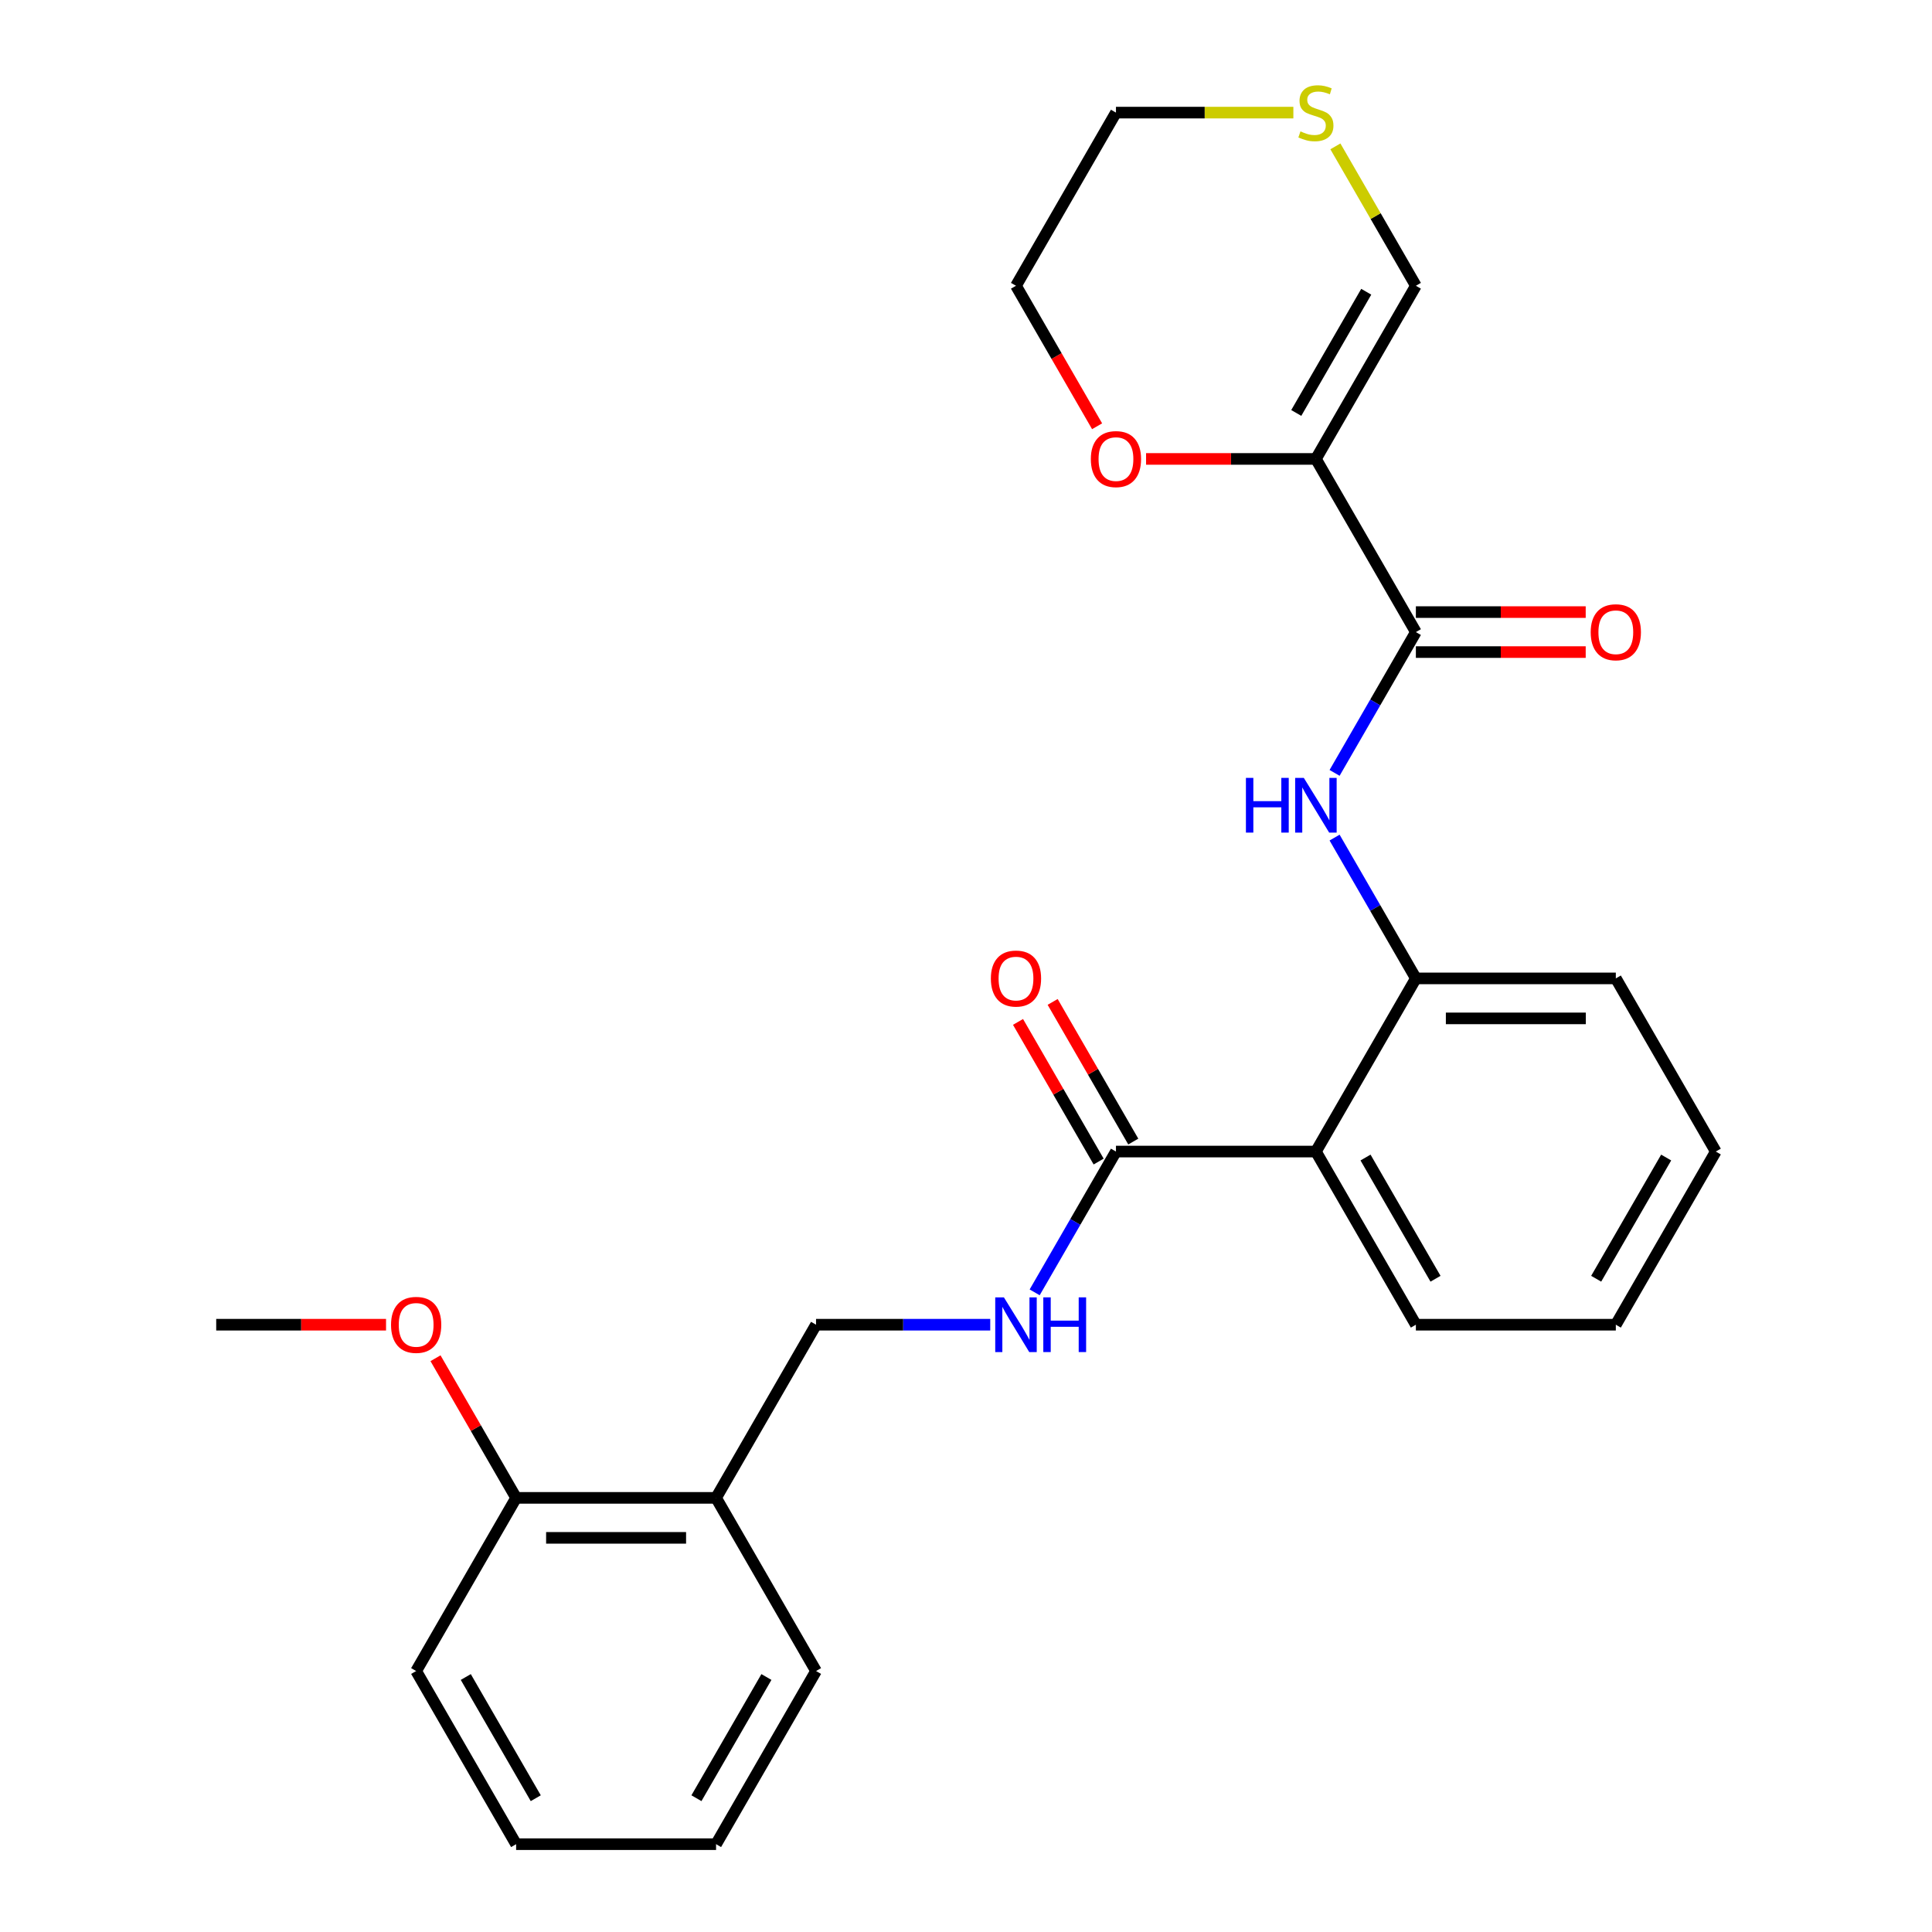 <?xml version='1.0' encoding='iso-8859-1'?>
<svg version='1.1' baseProfile='full'
              xmlns='http://www.w3.org/2000/svg'
                      xmlns:rdkit='http://www.rdkit.org/xml'
                      xmlns:xlink='http://www.w3.org/1999/xlink'
                  xml:space='preserve'
width='1000px' height='1000px' viewBox='0 0 1000 1000'>
<!-- END OF HEADER -->
<rect style='opacity:1.0;fill:#FFFFFF;stroke:none' width='1000' height='1000' x='0' y='0'> </rect>
<path class='bond-0' d='M 681.109,237.54 L 732.854,327.166' style='fill:none;fill-rule:evenodd;stroke:#000000;stroke-width:6px;stroke-linecap:butt;stroke-linejoin:miter;stroke-opacity:1' />
<path class='bond-6' d='M 681.109,237.54 L 732.854,147.914' style='fill:none;fill-rule:evenodd;stroke:#000000;stroke-width:6px;stroke-linecap:butt;stroke-linejoin:miter;stroke-opacity:1' />
<path class='bond-6' d='M 670.946,213.747 L 707.167,151.009' style='fill:none;fill-rule:evenodd;stroke:#000000;stroke-width:6px;stroke-linecap:butt;stroke-linejoin:miter;stroke-opacity:1' />
<path class='bond-7' d='M 681.109,237.54 L 637.157,237.54' style='fill:none;fill-rule:evenodd;stroke:#000000;stroke-width:6px;stroke-linecap:butt;stroke-linejoin:miter;stroke-opacity:1' />
<path class='bond-7' d='M 637.157,237.54 L 593.205,237.54' style='fill:none;fill-rule:evenodd;stroke:#FF0000;stroke-width:6px;stroke-linecap:butt;stroke-linejoin:miter;stroke-opacity:1' />
<path class='bond-2' d='M 732.854,327.166 L 711.816,363.605' style='fill:none;fill-rule:evenodd;stroke:#000000;stroke-width:6px;stroke-linecap:butt;stroke-linejoin:miter;stroke-opacity:1' />
<path class='bond-2' d='M 711.816,363.605 L 690.778,400.044' style='fill:none;fill-rule:evenodd;stroke:#0000FF;stroke-width:6px;stroke-linecap:butt;stroke-linejoin:miter;stroke-opacity:1' />
<path class='bond-10' d='M 732.854,337.515 L 776.806,337.515' style='fill:none;fill-rule:evenodd;stroke:#000000;stroke-width:6px;stroke-linecap:butt;stroke-linejoin:miter;stroke-opacity:1' />
<path class='bond-10' d='M 776.806,337.515 L 820.758,337.515' style='fill:none;fill-rule:evenodd;stroke:#FF0000;stroke-width:6px;stroke-linecap:butt;stroke-linejoin:miter;stroke-opacity:1' />
<path class='bond-10' d='M 732.854,316.816 L 776.806,316.816' style='fill:none;fill-rule:evenodd;stroke:#000000;stroke-width:6px;stroke-linecap:butt;stroke-linejoin:miter;stroke-opacity:1' />
<path class='bond-10' d='M 776.806,316.816 L 820.758,316.816' style='fill:none;fill-rule:evenodd;stroke:#FF0000;stroke-width:6px;stroke-linecap:butt;stroke-linejoin:miter;stroke-opacity:1' />
<path class='bond-1' d='M 681.109,596.043 L 732.854,506.417' style='fill:none;fill-rule:evenodd;stroke:#000000;stroke-width:6px;stroke-linecap:butt;stroke-linejoin:miter;stroke-opacity:1' />
<path class='bond-3' d='M 681.109,596.043 L 577.618,596.043' style='fill:none;fill-rule:evenodd;stroke:#000000;stroke-width:6px;stroke-linecap:butt;stroke-linejoin:miter;stroke-opacity:1' />
<path class='bond-14' d='M 681.109,596.043 L 732.854,685.668' style='fill:none;fill-rule:evenodd;stroke:#000000;stroke-width:6px;stroke-linecap:butt;stroke-linejoin:miter;stroke-opacity:1' />
<path class='bond-14' d='M 706.796,599.137 L 743.018,661.875' style='fill:none;fill-rule:evenodd;stroke:#000000;stroke-width:6px;stroke-linecap:butt;stroke-linejoin:miter;stroke-opacity:1' />
<path class='bond-4' d='M 690.778,433.538 L 711.816,469.978' style='fill:none;fill-rule:evenodd;stroke:#0000FF;stroke-width:6px;stroke-linecap:butt;stroke-linejoin:miter;stroke-opacity:1' />
<path class='bond-4' d='M 711.816,469.978 L 732.854,506.417' style='fill:none;fill-rule:evenodd;stroke:#000000;stroke-width:6px;stroke-linecap:butt;stroke-linejoin:miter;stroke-opacity:1' />
<path class='bond-5' d='M 577.618,596.043 L 556.58,632.482' style='fill:none;fill-rule:evenodd;stroke:#000000;stroke-width:6px;stroke-linecap:butt;stroke-linejoin:miter;stroke-opacity:1' />
<path class='bond-5' d='M 556.58,632.482 L 535.542,668.921' style='fill:none;fill-rule:evenodd;stroke:#0000FF;stroke-width:6px;stroke-linecap:butt;stroke-linejoin:miter;stroke-opacity:1' />
<path class='bond-12' d='M 586.581,590.868 L 565.716,554.729' style='fill:none;fill-rule:evenodd;stroke:#000000;stroke-width:6px;stroke-linecap:butt;stroke-linejoin:miter;stroke-opacity:1' />
<path class='bond-12' d='M 565.716,554.729 L 544.851,518.59' style='fill:none;fill-rule:evenodd;stroke:#FF0000;stroke-width:6px;stroke-linecap:butt;stroke-linejoin:miter;stroke-opacity:1' />
<path class='bond-12' d='M 568.656,601.217 L 547.791,565.078' style='fill:none;fill-rule:evenodd;stroke:#000000;stroke-width:6px;stroke-linecap:butt;stroke-linejoin:miter;stroke-opacity:1' />
<path class='bond-12' d='M 547.791,565.078 L 526.926,528.939' style='fill:none;fill-rule:evenodd;stroke:#FF0000;stroke-width:6px;stroke-linecap:butt;stroke-linejoin:miter;stroke-opacity:1' />
<path class='bond-16' d='M 732.854,506.417 L 836.345,506.417' style='fill:none;fill-rule:evenodd;stroke:#000000;stroke-width:6px;stroke-linecap:butt;stroke-linejoin:miter;stroke-opacity:1' />
<path class='bond-16' d='M 748.378,527.115 L 820.822,527.115' style='fill:none;fill-rule:evenodd;stroke:#000000;stroke-width:6px;stroke-linecap:butt;stroke-linejoin:miter;stroke-opacity:1' />
<path class='bond-11' d='M 512.545,685.668 L 467.464,685.668' style='fill:none;fill-rule:evenodd;stroke:#0000FF;stroke-width:6px;stroke-linecap:butt;stroke-linejoin:miter;stroke-opacity:1' />
<path class='bond-11' d='M 467.464,685.668 L 422.382,685.668' style='fill:none;fill-rule:evenodd;stroke:#000000;stroke-width:6px;stroke-linecap:butt;stroke-linejoin:miter;stroke-opacity:1' />
<path class='bond-9' d='M 732.854,147.914 L 712.024,111.835' style='fill:none;fill-rule:evenodd;stroke:#000000;stroke-width:6px;stroke-linecap:butt;stroke-linejoin:miter;stroke-opacity:1' />
<path class='bond-9' d='M 712.024,111.835 L 691.194,75.756' style='fill:none;fill-rule:evenodd;stroke:#CCCC00;stroke-width:6px;stroke-linecap:butt;stroke-linejoin:miter;stroke-opacity:1' />
<path class='bond-19' d='M 567.857,220.633 L 546.865,184.273' style='fill:none;fill-rule:evenodd;stroke:#FF0000;stroke-width:6px;stroke-linecap:butt;stroke-linejoin:miter;stroke-opacity:1' />
<path class='bond-19' d='M 546.865,184.273 L 525.873,147.914' style='fill:none;fill-rule:evenodd;stroke:#000000;stroke-width:6px;stroke-linecap:butt;stroke-linejoin:miter;stroke-opacity:1' />
<path class='bond-8' d='M 370.636,775.294 L 422.382,685.668' style='fill:none;fill-rule:evenodd;stroke:#000000;stroke-width:6px;stroke-linecap:butt;stroke-linejoin:miter;stroke-opacity:1' />
<path class='bond-13' d='M 370.636,775.294 L 267.146,775.294' style='fill:none;fill-rule:evenodd;stroke:#000000;stroke-width:6px;stroke-linecap:butt;stroke-linejoin:miter;stroke-opacity:1' />
<path class='bond-13' d='M 355.113,795.992 L 282.669,795.992' style='fill:none;fill-rule:evenodd;stroke:#000000;stroke-width:6px;stroke-linecap:butt;stroke-linejoin:miter;stroke-opacity:1' />
<path class='bond-18' d='M 370.636,775.294 L 422.382,864.92' style='fill:none;fill-rule:evenodd;stroke:#000000;stroke-width:6px;stroke-linecap:butt;stroke-linejoin:miter;stroke-opacity:1' />
<path class='bond-26' d='M 669.442,58.288 L 623.53,58.288' style='fill:none;fill-rule:evenodd;stroke:#CCCC00;stroke-width:6px;stroke-linecap:butt;stroke-linejoin:miter;stroke-opacity:1' />
<path class='bond-26' d='M 623.53,58.288 L 577.618,58.288' style='fill:none;fill-rule:evenodd;stroke:#000000;stroke-width:6px;stroke-linecap:butt;stroke-linejoin:miter;stroke-opacity:1' />
<path class='bond-15' d='M 267.146,775.294 L 246.281,739.155' style='fill:none;fill-rule:evenodd;stroke:#000000;stroke-width:6px;stroke-linecap:butt;stroke-linejoin:miter;stroke-opacity:1' />
<path class='bond-15' d='M 246.281,739.155 L 225.416,703.016' style='fill:none;fill-rule:evenodd;stroke:#FF0000;stroke-width:6px;stroke-linecap:butt;stroke-linejoin:miter;stroke-opacity:1' />
<path class='bond-20' d='M 267.146,775.294 L 215.4,864.92' style='fill:none;fill-rule:evenodd;stroke:#000000;stroke-width:6px;stroke-linecap:butt;stroke-linejoin:miter;stroke-opacity:1' />
<path class='bond-27' d='M 732.854,685.668 L 836.345,685.668' style='fill:none;fill-rule:evenodd;stroke:#000000;stroke-width:6px;stroke-linecap:butt;stroke-linejoin:miter;stroke-opacity:1' />
<path class='bond-21' d='M 199.813,685.668 L 155.861,685.668' style='fill:none;fill-rule:evenodd;stroke:#FF0000;stroke-width:6px;stroke-linecap:butt;stroke-linejoin:miter;stroke-opacity:1' />
<path class='bond-21' d='M 155.861,685.668 L 111.909,685.668' style='fill:none;fill-rule:evenodd;stroke:#000000;stroke-width:6px;stroke-linecap:butt;stroke-linejoin:miter;stroke-opacity:1' />
<path class='bond-23' d='M 836.345,506.417 L 888.091,596.043' style='fill:none;fill-rule:evenodd;stroke:#000000;stroke-width:6px;stroke-linecap:butt;stroke-linejoin:miter;stroke-opacity:1' />
<path class='bond-17' d='M 577.618,58.288 L 525.873,147.914' style='fill:none;fill-rule:evenodd;stroke:#000000;stroke-width:6px;stroke-linecap:butt;stroke-linejoin:miter;stroke-opacity:1' />
<path class='bond-24' d='M 422.382,864.92 L 370.636,954.545' style='fill:none;fill-rule:evenodd;stroke:#000000;stroke-width:6px;stroke-linecap:butt;stroke-linejoin:miter;stroke-opacity:1' />
<path class='bond-24' d='M 396.695,868.015 L 360.473,930.753' style='fill:none;fill-rule:evenodd;stroke:#000000;stroke-width:6px;stroke-linecap:butt;stroke-linejoin:miter;stroke-opacity:1' />
<path class='bond-28' d='M 215.4,864.92 L 267.146,954.545' style='fill:none;fill-rule:evenodd;stroke:#000000;stroke-width:6px;stroke-linecap:butt;stroke-linejoin:miter;stroke-opacity:1' />
<path class='bond-28' d='M 241.087,868.015 L 277.309,930.753' style='fill:none;fill-rule:evenodd;stroke:#000000;stroke-width:6px;stroke-linecap:butt;stroke-linejoin:miter;stroke-opacity:1' />
<path class='bond-22' d='M 836.345,685.668 L 888.091,596.043' style='fill:none;fill-rule:evenodd;stroke:#000000;stroke-width:6px;stroke-linecap:butt;stroke-linejoin:miter;stroke-opacity:1' />
<path class='bond-22' d='M 826.182,661.875 L 862.404,599.137' style='fill:none;fill-rule:evenodd;stroke:#000000;stroke-width:6px;stroke-linecap:butt;stroke-linejoin:miter;stroke-opacity:1' />
<path class='bond-25' d='M 370.636,954.545 L 267.146,954.545' style='fill:none;fill-rule:evenodd;stroke:#000000;stroke-width:6px;stroke-linecap:butt;stroke-linejoin:miter;stroke-opacity:1' />
<path  class='atom-3' d='M 644.889 402.631
L 648.729 402.631
L 648.729 414.671
L 663.209 414.671
L 663.209 402.631
L 667.049 402.631
L 667.049 430.951
L 663.209 430.951
L 663.209 417.871
L 648.729 417.871
L 648.729 430.951
L 644.889 430.951
L 644.889 402.631
' fill='#0000FF'/>
<path  class='atom-3' d='M 674.849 402.631
L 684.129 417.631
Q 685.049 419.111, 686.529 421.791
Q 688.009 424.471, 688.089 424.631
L 688.089 402.631
L 691.849 402.631
L 691.849 430.951
L 687.969 430.951
L 678.009 414.551
Q 676.849 412.631, 675.609 410.431
Q 674.409 408.231, 674.049 407.551
L 674.049 430.951
L 670.369 430.951
L 670.369 402.631
L 674.849 402.631
' fill='#0000FF'/>
<path  class='atom-6' d='M 519.613 671.508
L 528.893 686.508
Q 529.813 687.988, 531.293 690.668
Q 532.773 693.348, 532.853 693.508
L 532.853 671.508
L 536.613 671.508
L 536.613 699.828
L 532.733 699.828
L 522.773 683.428
Q 521.613 681.508, 520.373 679.308
Q 519.173 677.108, 518.813 676.428
L 518.813 699.828
L 515.133 699.828
L 515.133 671.508
L 519.613 671.508
' fill='#0000FF'/>
<path  class='atom-6' d='M 540.013 671.508
L 543.853 671.508
L 543.853 683.548
L 558.333 683.548
L 558.333 671.508
L 562.173 671.508
L 562.173 699.828
L 558.333 699.828
L 558.333 686.748
L 543.853 686.748
L 543.853 699.828
L 540.013 699.828
L 540.013 671.508
' fill='#0000FF'/>
<path  class='atom-8' d='M 564.618 237.62
Q 564.618 230.82, 567.978 227.02
Q 571.338 223.22, 577.618 223.22
Q 583.898 223.22, 587.258 227.02
Q 590.618 230.82, 590.618 237.62
Q 590.618 244.5, 587.218 248.42
Q 583.818 252.3, 577.618 252.3
Q 571.378 252.3, 567.978 248.42
Q 564.618 244.54, 564.618 237.62
M 577.618 249.1
Q 581.938 249.1, 584.258 246.22
Q 586.618 243.3, 586.618 237.62
Q 586.618 232.06, 584.258 229.26
Q 581.938 226.42, 577.618 226.42
Q 573.298 226.42, 570.938 229.22
Q 568.618 232.02, 568.618 237.62
Q 568.618 243.34, 570.938 246.22
Q 573.298 249.1, 577.618 249.1
' fill='#FF0000'/>
<path  class='atom-10' d='M 673.109 68.008
Q 673.429 68.128, 674.749 68.688
Q 676.069 69.248, 677.509 69.608
Q 678.989 69.928, 680.429 69.928
Q 683.109 69.928, 684.669 68.648
Q 686.229 67.328, 686.229 65.048
Q 686.229 63.488, 685.429 62.528
Q 684.669 61.568, 683.469 61.048
Q 682.269 60.528, 680.269 59.928
Q 677.749 59.168, 676.229 58.448
Q 674.749 57.728, 673.669 56.208
Q 672.629 54.688, 672.629 52.128
Q 672.629 48.568, 675.029 46.368
Q 677.469 44.168, 682.269 44.168
Q 685.549 44.168, 689.269 45.728
L 688.349 48.808
Q 684.949 47.408, 682.389 47.408
Q 679.629 47.408, 678.109 48.568
Q 676.589 49.688, 676.629 51.648
Q 676.629 53.168, 677.389 54.088
Q 678.189 55.008, 679.309 55.528
Q 680.469 56.048, 682.389 56.648
Q 684.949 57.448, 686.469 58.248
Q 687.989 59.048, 689.069 60.688
Q 690.189 62.288, 690.189 65.048
Q 690.189 68.968, 687.549 71.088
Q 684.949 73.168, 680.589 73.168
Q 678.069 73.168, 676.149 72.608
Q 674.269 72.088, 672.029 71.168
L 673.109 68.008
' fill='#CCCC00'/>
<path  class='atom-11' d='M 823.345 327.246
Q 823.345 320.446, 826.705 316.646
Q 830.065 312.846, 836.345 312.846
Q 842.625 312.846, 845.985 316.646
Q 849.345 320.446, 849.345 327.246
Q 849.345 334.126, 845.945 338.046
Q 842.545 341.926, 836.345 341.926
Q 830.105 341.926, 826.705 338.046
Q 823.345 334.166, 823.345 327.246
M 836.345 338.726
Q 840.665 338.726, 842.985 335.846
Q 845.345 332.926, 845.345 327.246
Q 845.345 321.686, 842.985 318.886
Q 840.665 316.046, 836.345 316.046
Q 832.025 316.046, 829.665 318.846
Q 827.345 321.646, 827.345 327.246
Q 827.345 332.966, 829.665 335.846
Q 832.025 338.726, 836.345 338.726
' fill='#FF0000'/>
<path  class='atom-13' d='M 512.873 506.497
Q 512.873 499.697, 516.233 495.897
Q 519.593 492.097, 525.873 492.097
Q 532.153 492.097, 535.513 495.897
Q 538.873 499.697, 538.873 506.497
Q 538.873 513.377, 535.473 517.297
Q 532.073 521.177, 525.873 521.177
Q 519.633 521.177, 516.233 517.297
Q 512.873 513.417, 512.873 506.497
M 525.873 517.977
Q 530.193 517.977, 532.513 515.097
Q 534.873 512.177, 534.873 506.497
Q 534.873 500.937, 532.513 498.137
Q 530.193 495.297, 525.873 495.297
Q 521.553 495.297, 519.193 498.097
Q 516.873 500.897, 516.873 506.497
Q 516.873 512.217, 519.193 515.097
Q 521.553 517.977, 525.873 517.977
' fill='#FF0000'/>
<path  class='atom-16' d='M 202.4 685.748
Q 202.4 678.948, 205.76 675.148
Q 209.12 671.348, 215.4 671.348
Q 221.68 671.348, 225.04 675.148
Q 228.4 678.948, 228.4 685.748
Q 228.4 692.628, 225 696.548
Q 221.6 700.428, 215.4 700.428
Q 209.16 700.428, 205.76 696.548
Q 202.4 692.668, 202.4 685.748
M 215.4 697.228
Q 219.72 697.228, 222.04 694.348
Q 224.4 691.428, 224.4 685.748
Q 224.4 680.188, 222.04 677.388
Q 219.72 674.548, 215.4 674.548
Q 211.08 674.548, 208.72 677.348
Q 206.4 680.148, 206.4 685.748
Q 206.4 691.468, 208.72 694.348
Q 211.08 697.228, 215.4 697.228
' fill='#FF0000'/>
</svg>
